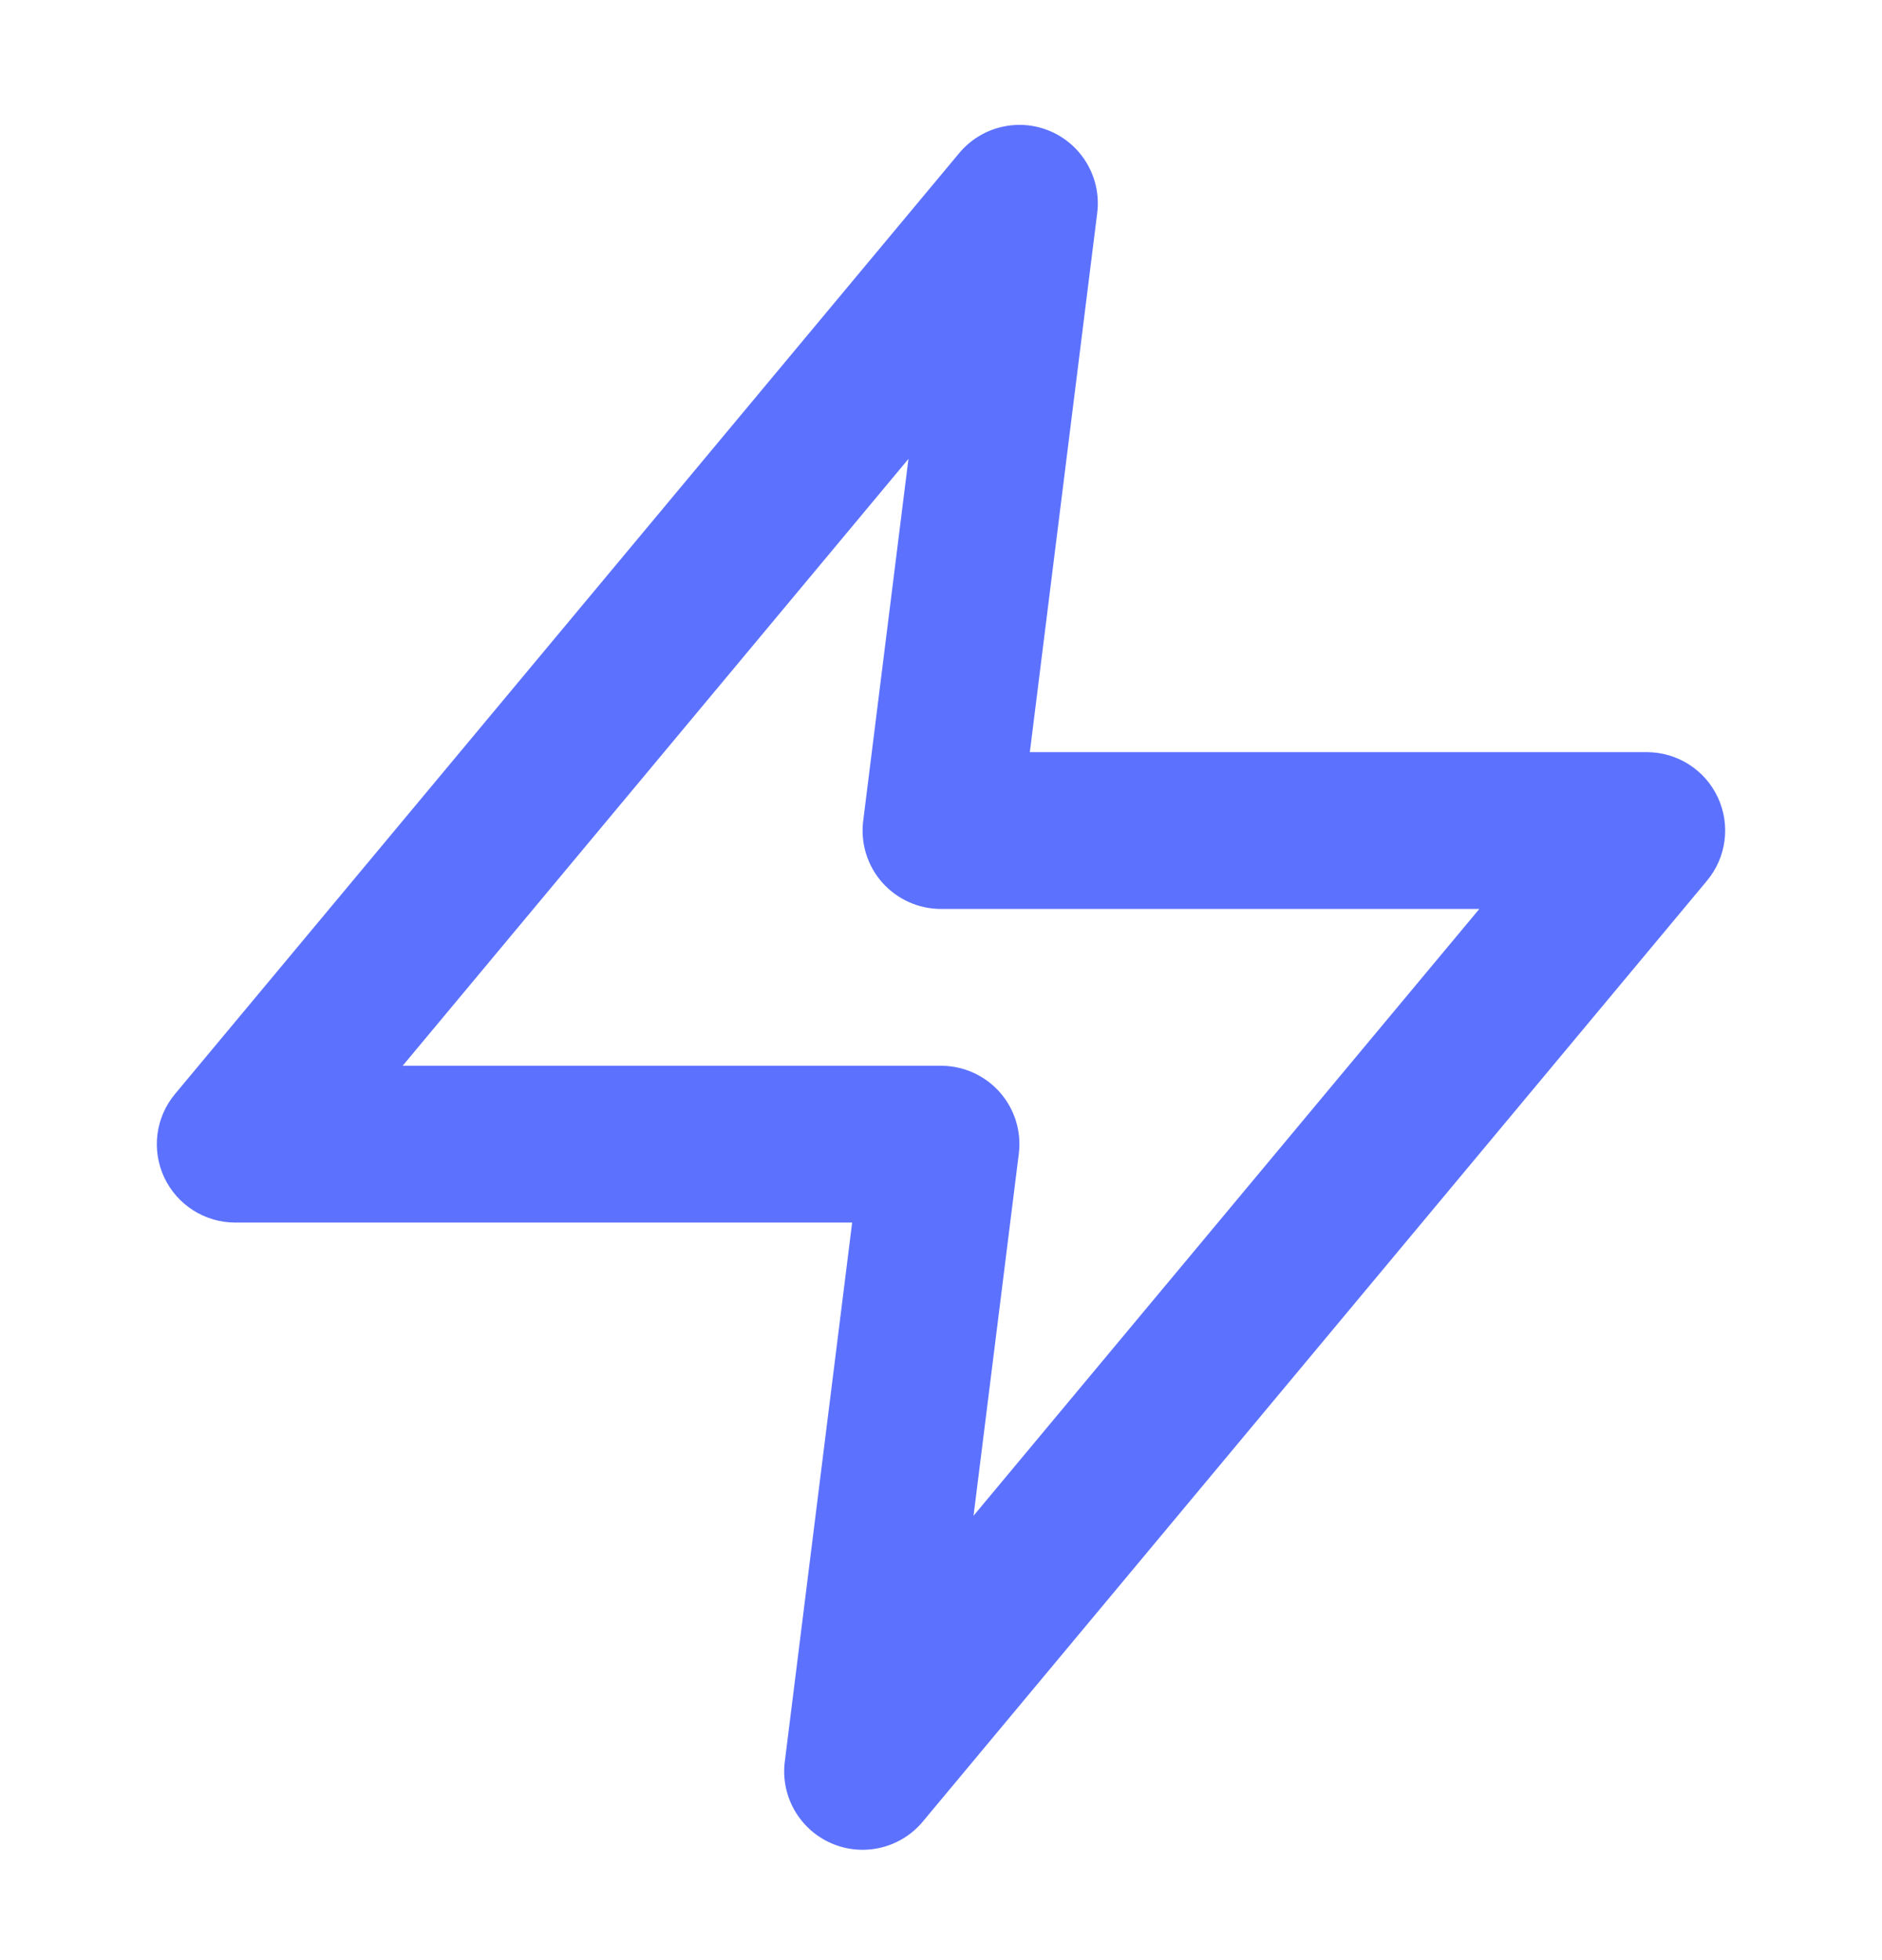 <?xml version="1.0" encoding="UTF-8"?>
<svg xmlns="http://www.w3.org/2000/svg" width="24" height="25" viewBox="0 0 24 25" fill="none">
  <path fill-rule="evenodd" clip-rule="evenodd" d="M13.398 1.675C13.805 1.852 14.047 2.276 13.992 2.717L13.133 9.593H21C21.388 9.593 21.741 9.817 21.906 10.169C22.07 10.52 22.017 10.935 21.768 11.233L11.768 23.233C11.484 23.574 11.009 23.687 10.602 23.51C10.195 23.333 9.953 22.909 10.008 22.469L10.867 15.593H3C2.612 15.593 2.259 15.368 2.094 15.017C1.93 14.665 1.983 14.251 2.232 13.953L12.232 1.953C12.516 1.612 12.991 1.499 13.398 1.675ZM5.135 13.593H12C12.287 13.593 12.56 13.716 12.75 13.931C12.94 14.146 13.028 14.432 12.992 14.717L12.415 19.332L18.865 11.593H12C11.713 11.593 11.44 11.47 11.25 11.255C11.06 11.04 10.972 10.753 11.008 10.469L11.585 5.853L5.135 13.593Z" fill="#5C72FE"></path>
</svg>
